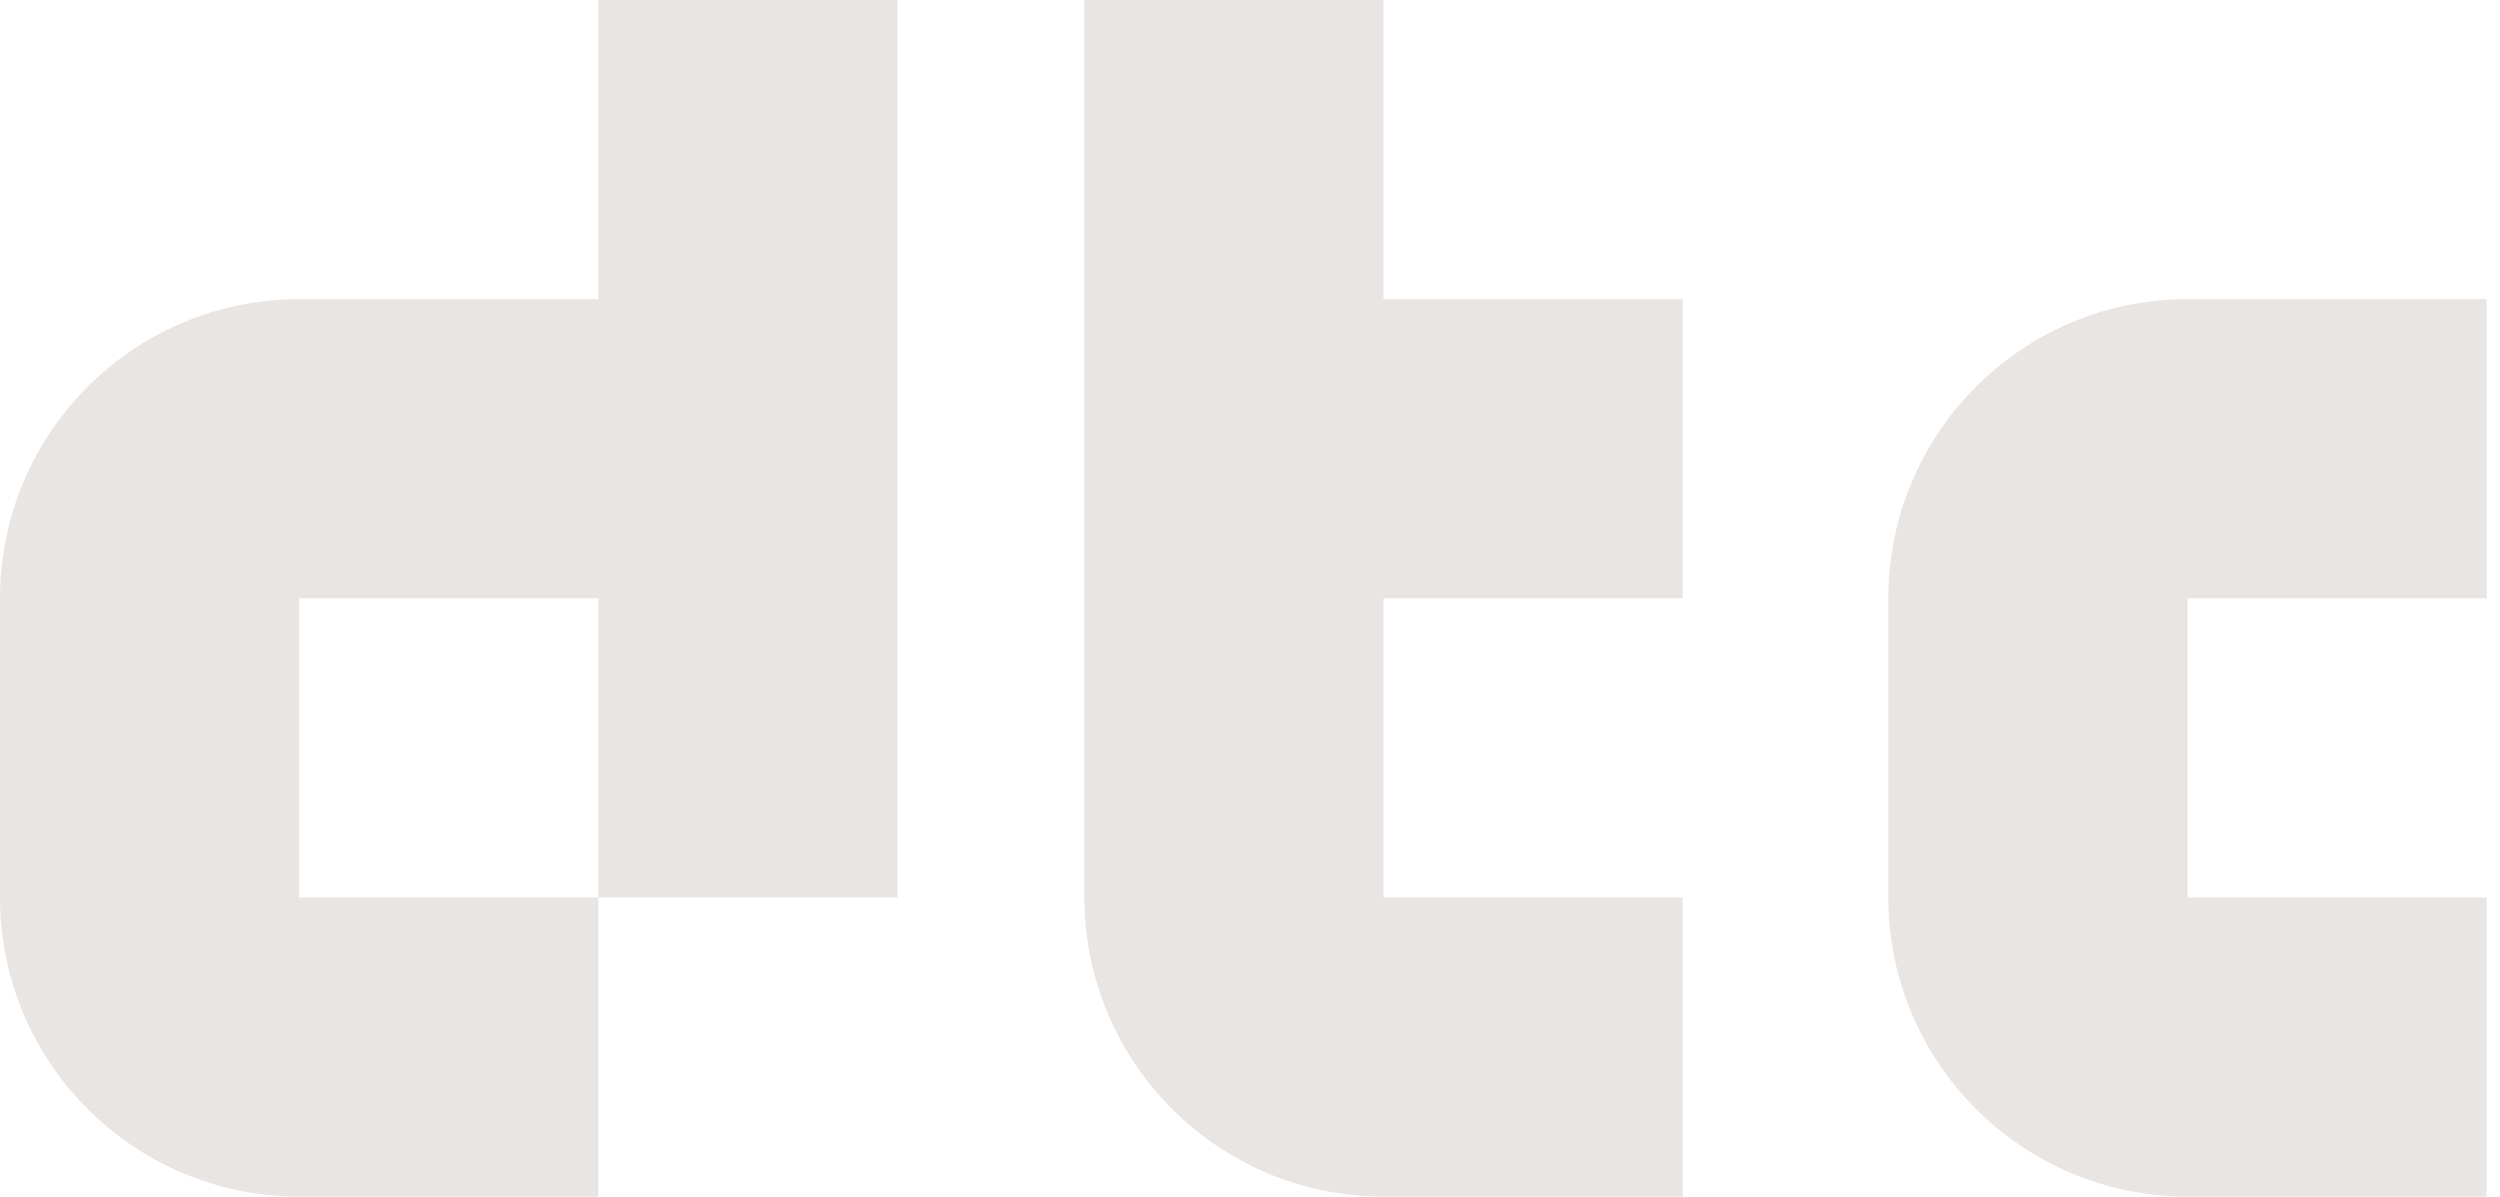 <svg xmlns="http://www.w3.org/2000/svg" viewBox="0 0 117 56">
  <path fill="#E8E5E3" fill-rule="evenodd" d="M28 14V0h14v42H28V28H14v14h14v14H14C6.269 56 0 49.731 0 42V28c0-7.732 6.269-14 14-14h14zM64.75 0v14h14v14h-14v14h14v14h-14c-7.731 0-14-6.269-14-14V0h14zm51.625 28h-14v14h14v14h-14c-7.731 0-14-6.269-14-14V28c0-7.732 6.269-14 14-14h14v14z"/>
</svg>
